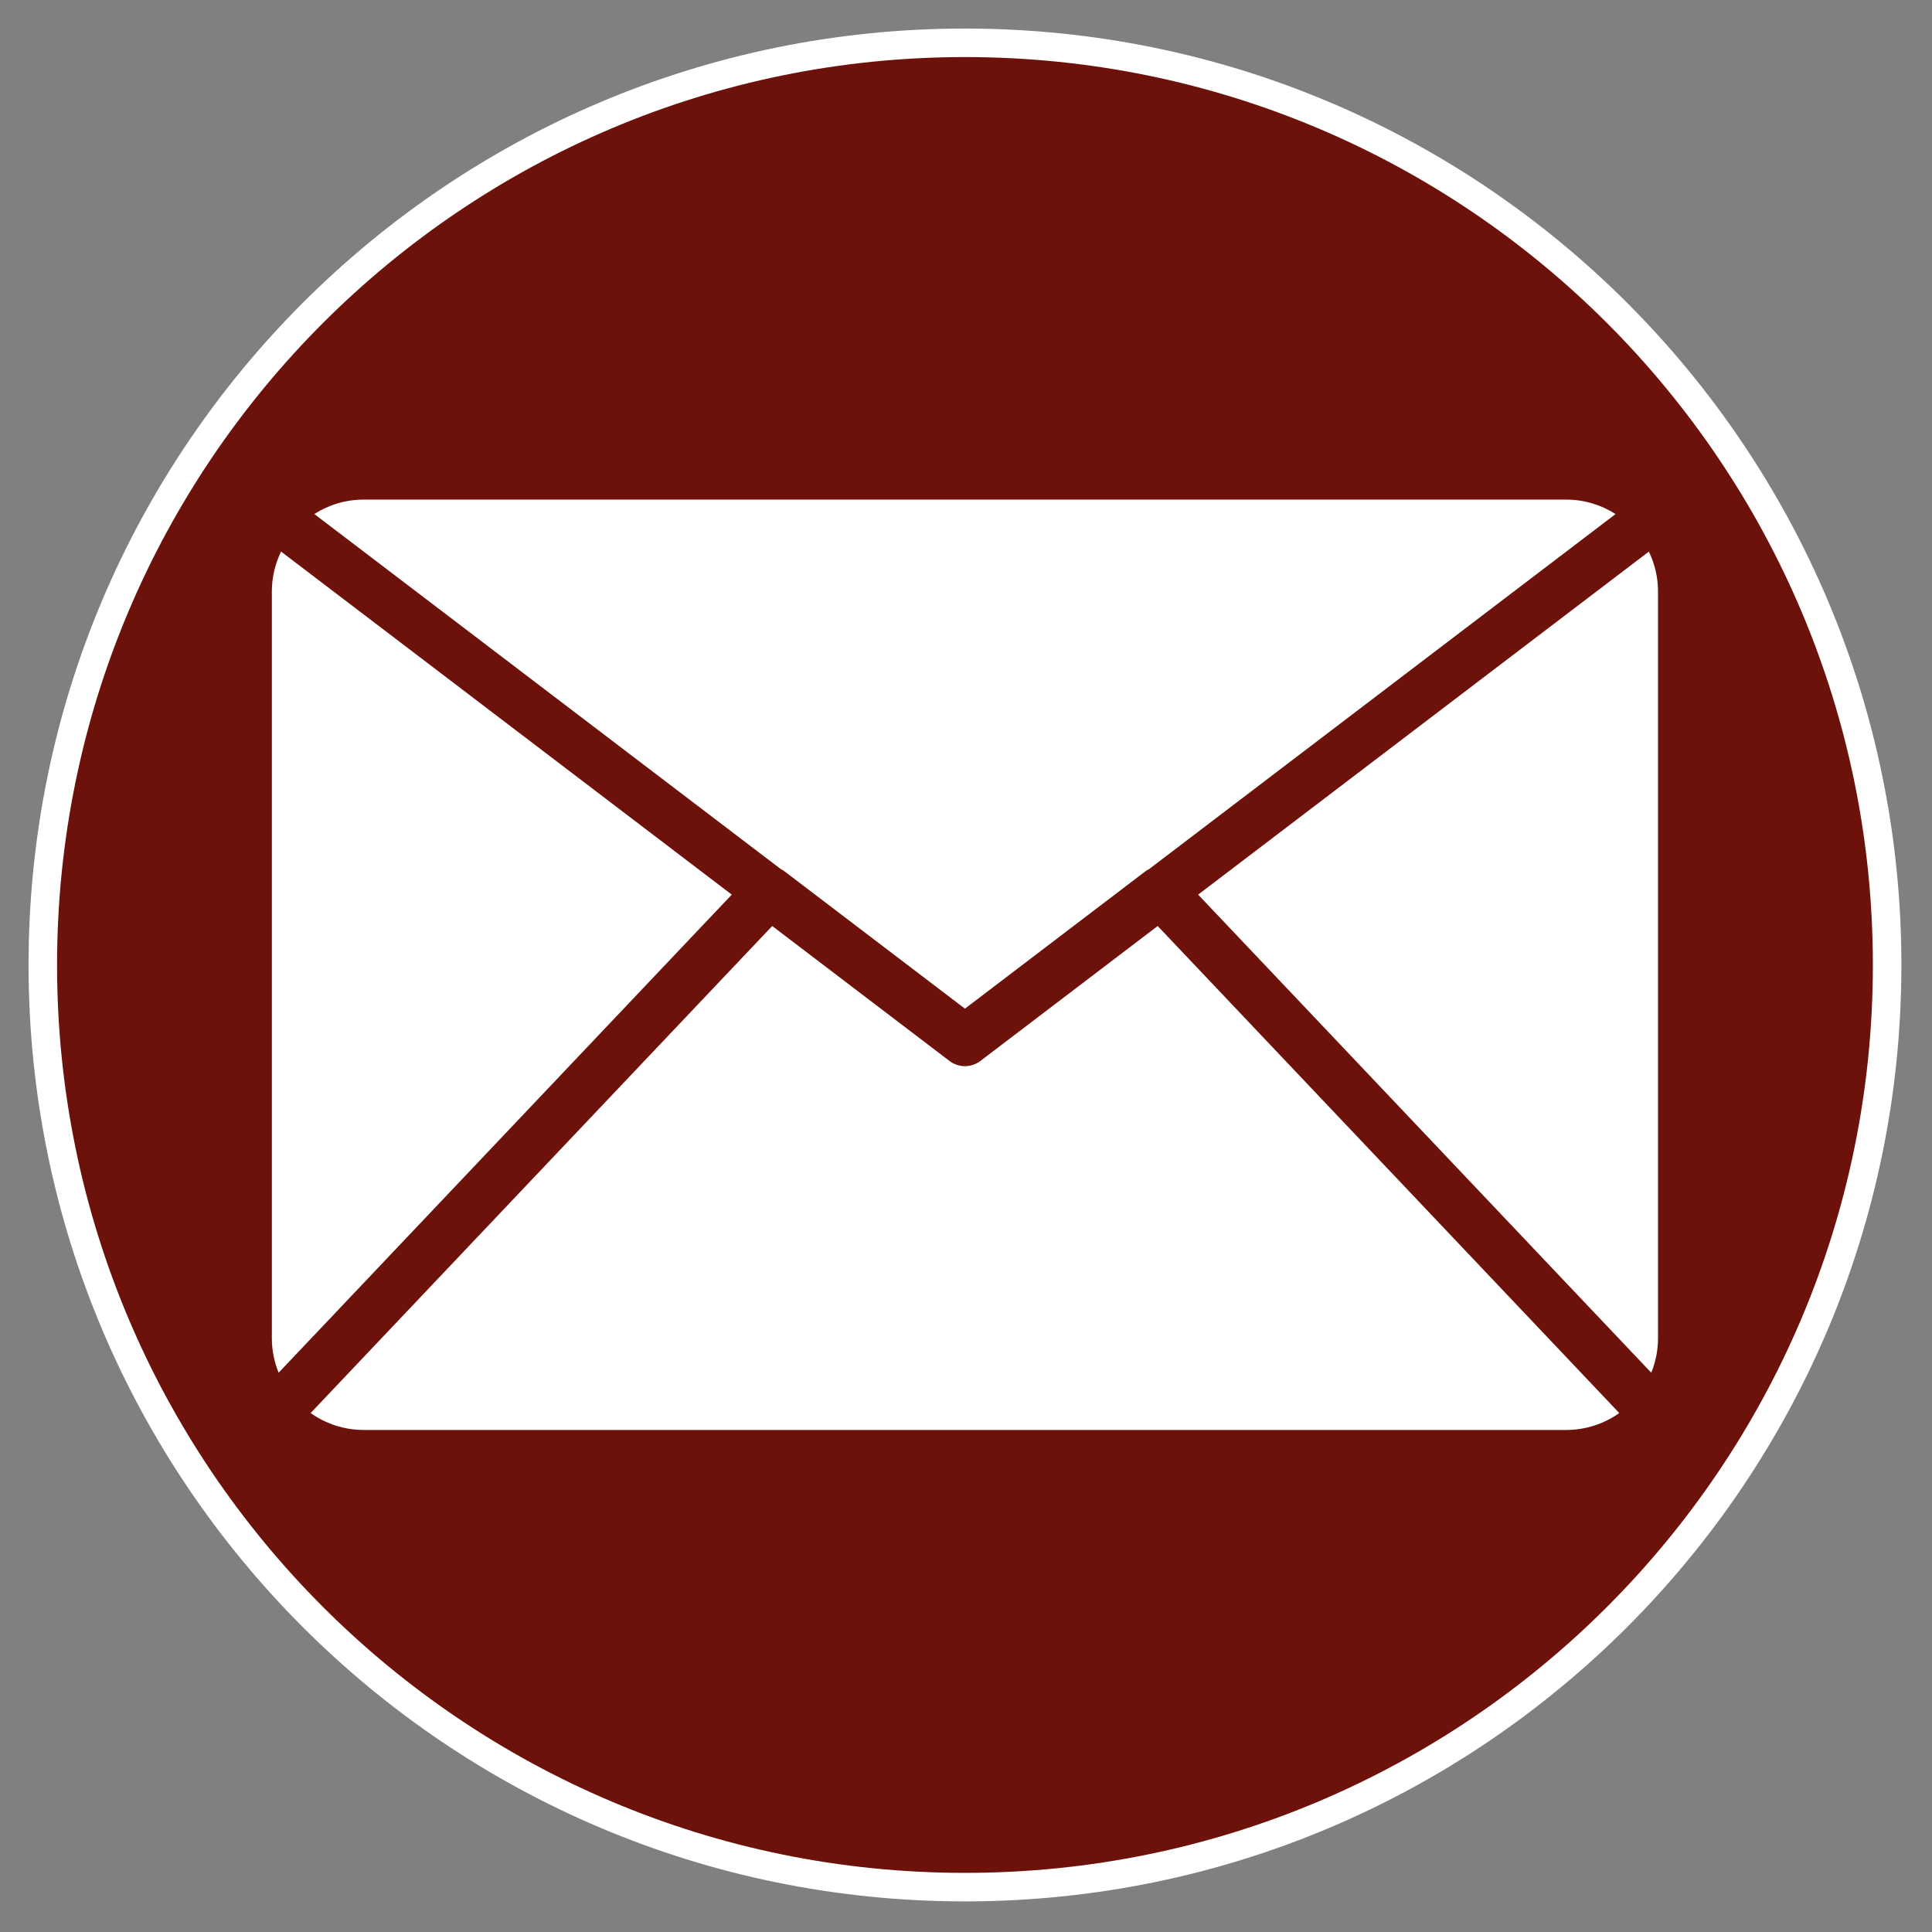 <svg xmlns="http://www.w3.org/2000/svg" xmlns:xlink="http://www.w3.org/1999/xlink" width="313" zoomAndPan="magnify" viewBox="0 0 234.75 234.75" height="313" preserveAspectRatio="xMidYMid meet" version="1.0"><rect x="0" y="0" width="234.75" height="234.75" fill="#808080" stroke="none"/><defs><clipPath id="8d360e7e83"><path d="M 3.469 3.469 L 231.031 3.469 L 231.031 231.031 L 3.469 231.031 Z M 3.469 3.469 " clip-rule="nonzero"/></clipPath><clipPath id="a745588806"><path d="M 117.25 3.469 C 54.41 3.469 3.469 54.41 3.469 117.25 C 3.469 180.09 54.41 231.031 117.25 231.031 C 180.09 231.031 231.031 180.09 231.031 117.25 C 231.031 54.41 180.09 3.469 117.25 3.469 Z M 117.25 3.469 " clip-rule="nonzero"/></clipPath><clipPath id="e724897790"><path d="M 0.469 0.469 L 228.031 0.469 L 228.031 228.031 L 0.469 228.031 Z M 0.469 0.469 " clip-rule="nonzero"/></clipPath><clipPath id="66fb2d5e1c"><path d="M 114.25 0.469 C 51.41 0.469 0.469 51.41 0.469 114.25 C 0.469 177.09 51.41 228.031 114.25 228.031 C 177.09 228.031 228.031 177.09 228.031 114.25 C 228.031 51.41 177.09 0.469 114.25 0.469 Z M 114.25 0.469 " clip-rule="nonzero"/></clipPath><clipPath id="d787674122"><rect x="0" width="229" y="0" height="229"/></clipPath><clipPath id="db55d0d902"><path d="M 6.934 6.934 L 227.566 6.934 L 227.566 227.566 L 6.934 227.566 Z M 6.934 6.934 " clip-rule="nonzero"/></clipPath><clipPath id="07e33f4526"><path d="M 117.25 6.934 C 56.324 6.934 6.934 56.324 6.934 117.25 C 6.934 178.176 56.324 227.566 117.25 227.566 C 178.176 227.566 227.566 178.176 227.566 117.25 C 227.566 56.324 178.176 6.934 117.25 6.934 Z M 117.25 6.934 " clip-rule="nonzero"/></clipPath><clipPath id="b021438997"><path d="M 0.934 0.934 L 221.566 0.934 L 221.566 221.566 L 0.934 221.566 Z M 0.934 0.934 " clip-rule="nonzero"/></clipPath><clipPath id="8de905f9dc"><path d="M 111.25 0.934 C 50.324 0.934 0.934 50.324 0.934 111.25 C 0.934 172.176 50.324 221.566 111.25 221.566 C 172.176 221.566 221.566 172.176 221.566 111.25 C 221.566 50.324 172.176 0.934 111.25 0.934 Z M 111.25 0.934 " clip-rule="nonzero"/></clipPath><clipPath id="0a1bf67091"><rect x="0" width="222" y="0" height="222"/></clipPath><clipPath id="4cbf21fda6"><path d="M 33.031 60.613 L 201.602 60.613 L 201.602 173.742 L 33.031 173.742 Z M 33.031 60.613 " clip-rule="nonzero"/></clipPath></defs><g clip-path="url(#8d360e7e83)"><g clip-path="url(#a745588806)"><g transform="matrix(1, 0, 0, 1, 3, 3)"><g clip-path="url(#d787674122)"><g clip-path="url(#e724897790)"><g clip-path="url(#66fb2d5e1c)"><path fill="#ffffff" d="M 0.469 0.469 L 228.031 0.469 L 228.031 228.031 L 0.469 228.031 Z M 0.469 0.469 " fill-opacity="1" fill-rule="nonzero"/></g></g></g></g></g></g><g clip-path="url(#db55d0d902)"><g clip-path="url(#07e33f4526)"><g transform="matrix(1, 0, 0, 1, 6, 6)"><g clip-path="url(#0a1bf67091)"><g clip-path="url(#b021438997)"><g clip-path="url(#8de905f9dc)"><path fill="#6c120a" d="M 0.934 0.934 L 221.566 0.934 L 221.566 221.566 L 0.934 221.566 Z M 0.934 0.934 " fill-opacity="1" fill-rule="nonzero"/></g></g></g></g></g></g><g clip-path="url(#4cbf21fda6)"><path fill="#ffffff" d="M 93.828 112.516 L 37.742 171.695 C 39.566 172.984 41.789 173.75 44.203 173.75 L 190.289 173.75 C 192.703 173.75 194.93 172.984 196.75 171.695 L 140.664 112.516 L 119.121 128.914 C 118.012 129.754 116.48 129.754 115.371 128.914 Z M 200.348 67.02 L 145.582 108.703 L 200.637 166.793 C 201.164 165.492 201.461 164.074 201.461 162.578 L 201.461 71.875 C 201.461 70.129 201.051 68.488 200.348 67.02 Z M 34.148 67.016 C 33.441 68.484 33.031 70.129 33.031 71.875 L 33.031 162.578 C 33.031 164.074 33.328 165.492 33.855 166.793 L 88.914 108.703 Z M 44.203 60.703 C 41.984 60.703 39.926 61.352 38.191 62.457 L 94.875 105.602 C 95.047 105.688 95.215 105.789 95.367 105.906 L 117.246 122.559 L 139.125 105.906 C 139.281 105.789 139.449 105.684 139.625 105.598 L 196.301 62.461 C 194.566 61.355 192.508 60.703 190.289 60.703 L 44.203 60.703 " fill-opacity="1" fill-rule="nonzero"/></g></svg>